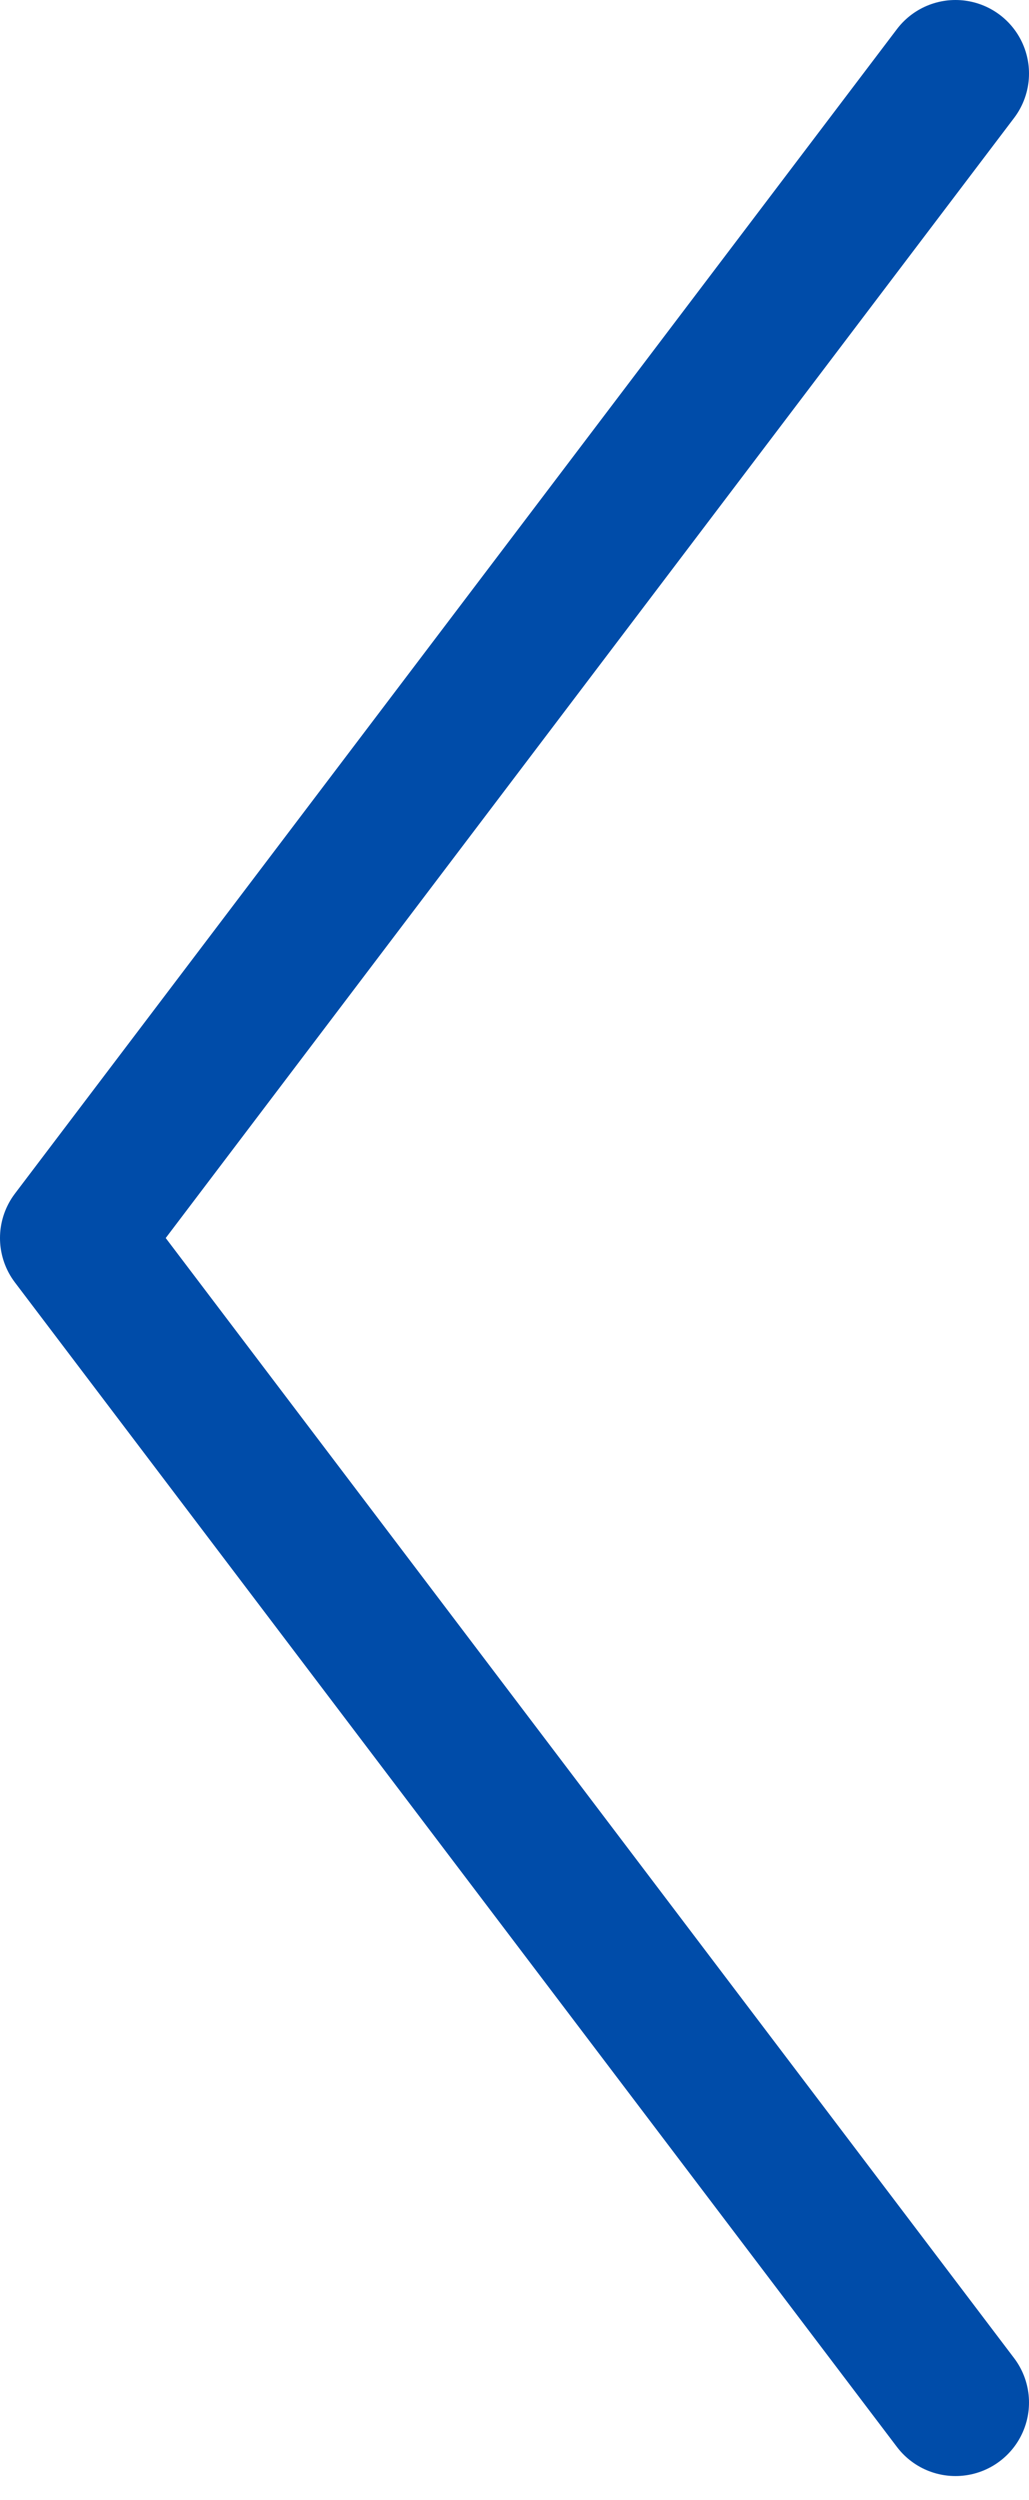 <svg width="28" height="68" viewBox="0 0 28 68" fill="none" xmlns="http://www.w3.org/2000/svg">
<path d="M26 65.344L2 33.672L26 2" stroke="#004ca9" stroke-width="4" stroke-linecap="round" stroke-linejoin="round"/>
</svg>

